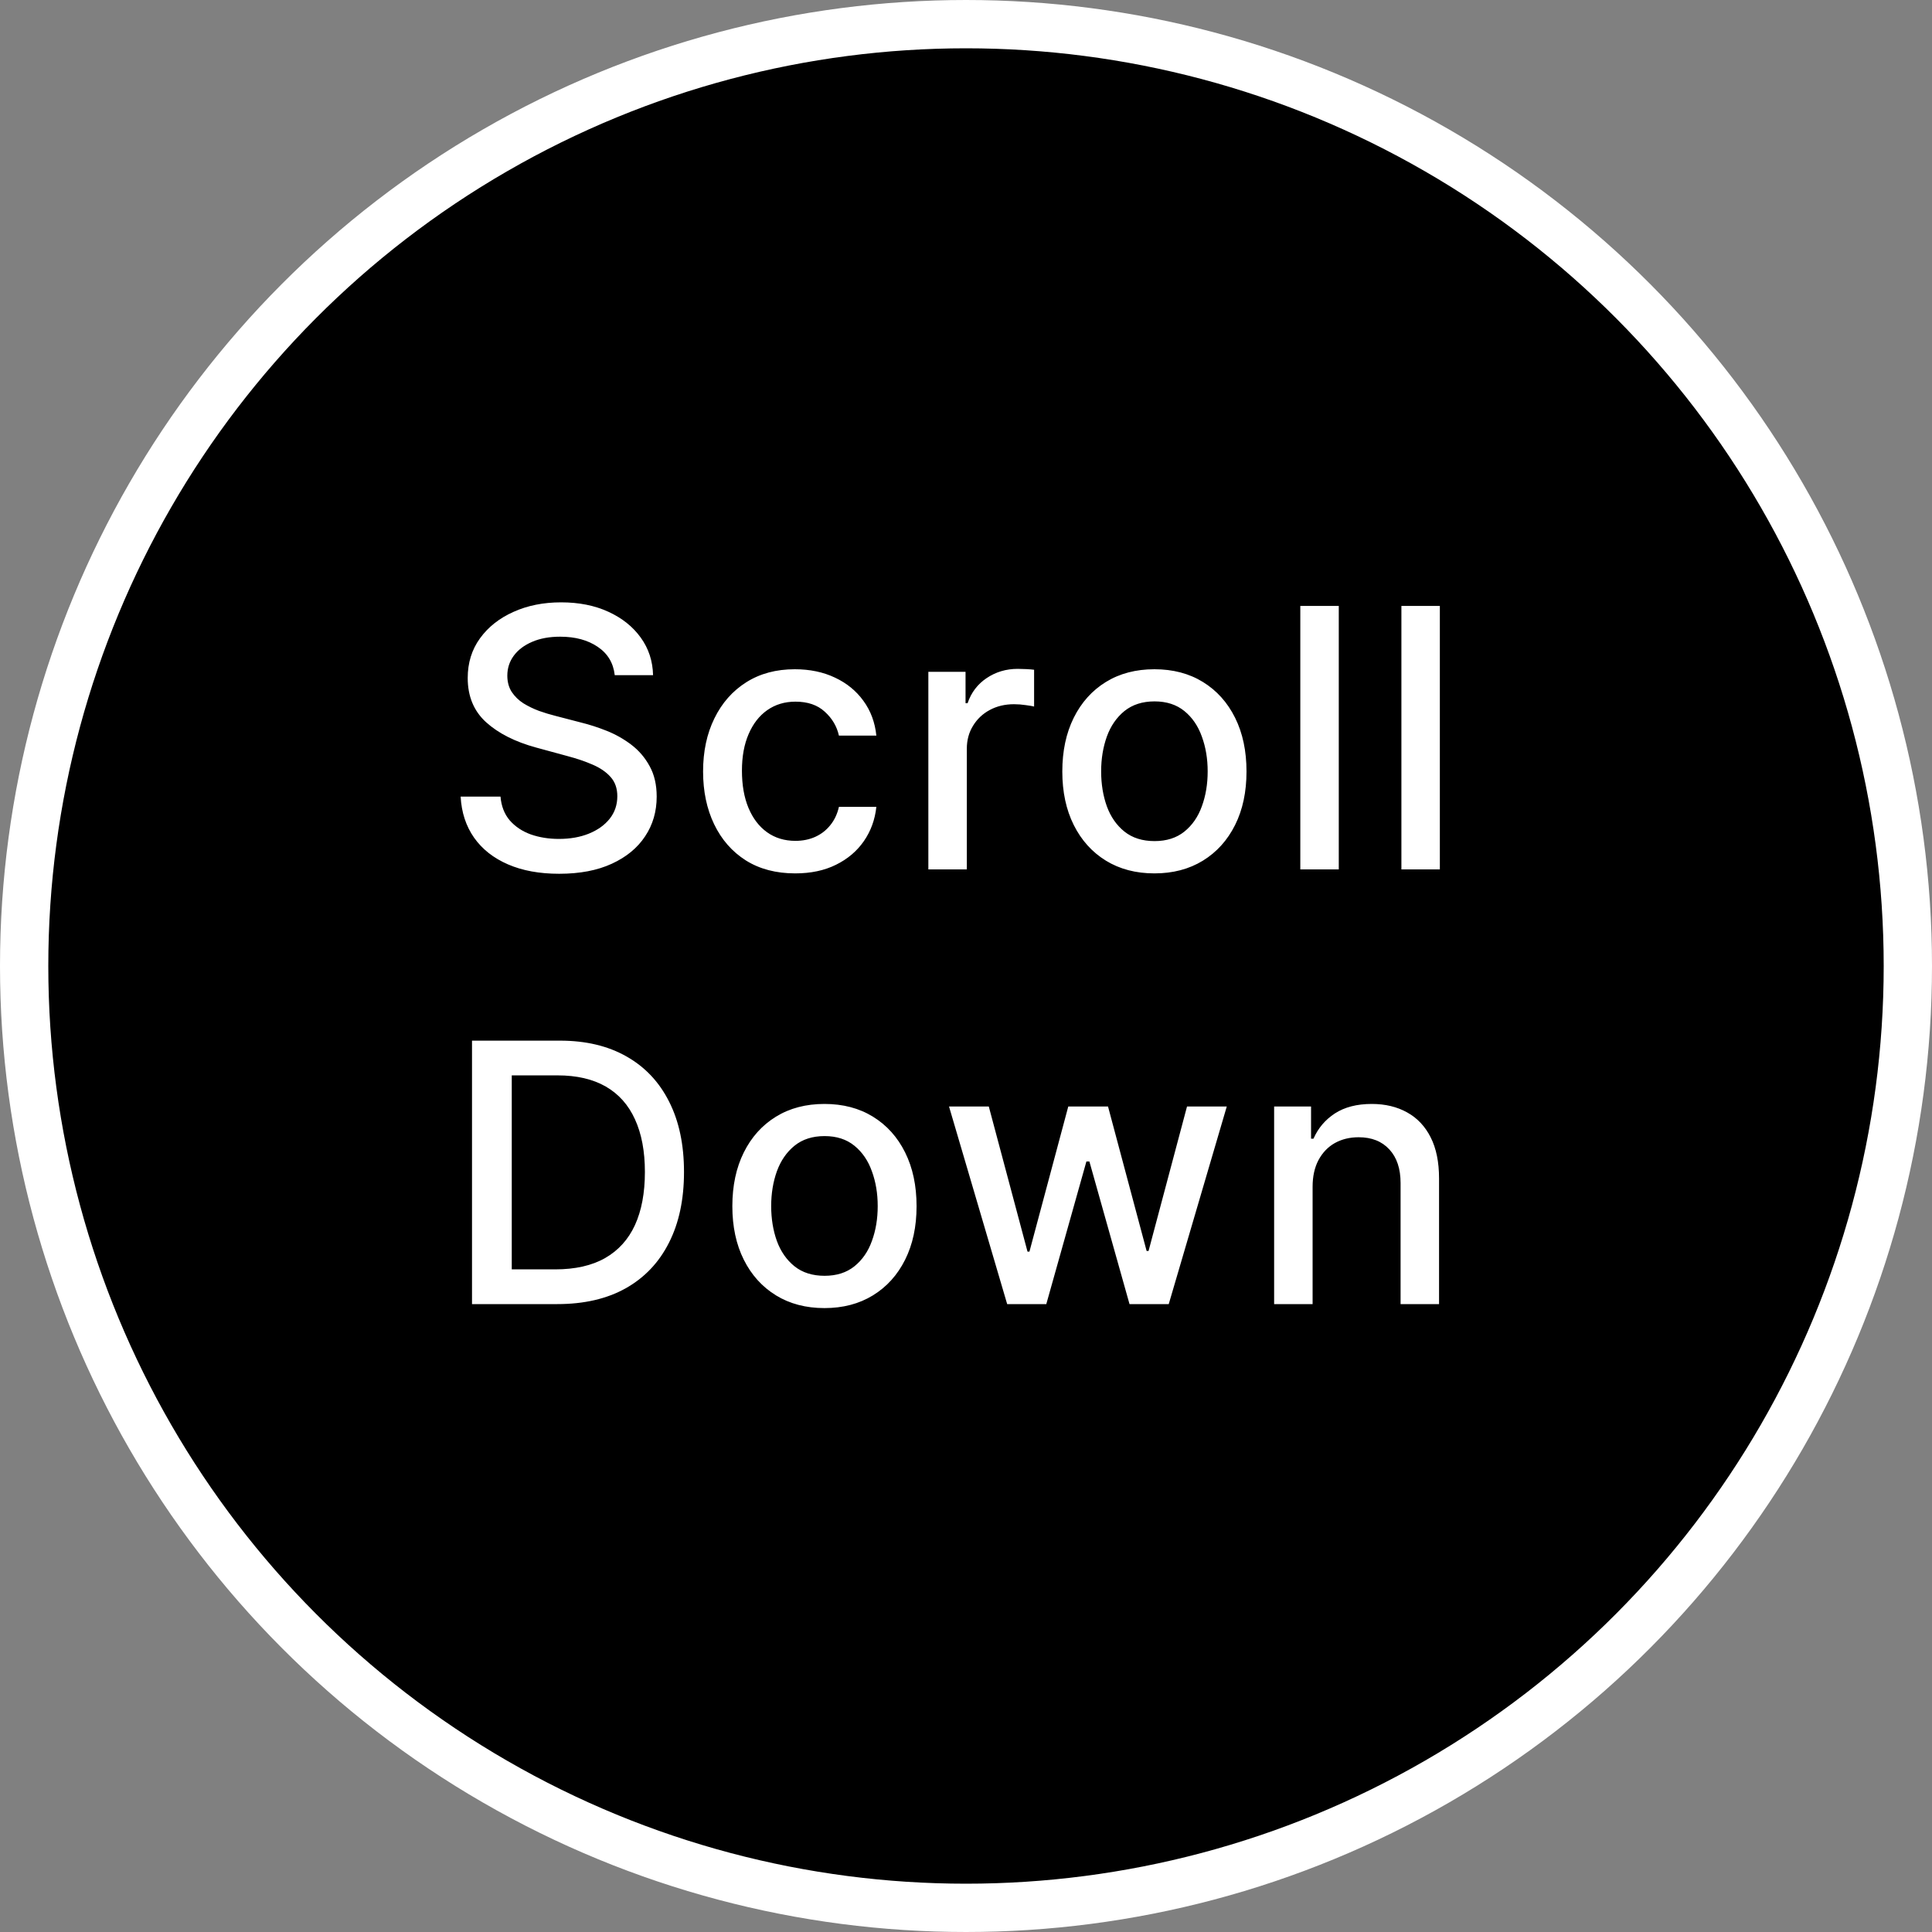 <svg width="80" height="80" viewBox="0 0 80 80" fill="none" xmlns="http://www.w3.org/2000/svg">
<rect x="0" y="0" width="80" height="80" fill="#808080" stroke="none"/>
<circle cx="40" cy="40" r="39" fill="black" stroke="white" stroke-width="2"/>
<path d="M25.455 27.957C25.398 27.452 25.164 27.062 24.752 26.785C24.34 26.504 23.822 26.364 23.197 26.364C22.749 26.364 22.362 26.435 22.035 26.577C21.709 26.716 21.455 26.907 21.274 27.152C21.096 27.394 21.007 27.669 21.007 27.978C21.007 28.237 21.068 28.461 21.188 28.649C21.313 28.837 21.474 28.995 21.673 29.123C21.875 29.247 22.092 29.352 22.323 29.438C22.554 29.519 22.776 29.587 22.989 29.64L24.054 29.917C24.402 30.002 24.759 30.117 25.125 30.263C25.491 30.409 25.83 30.601 26.142 30.838C26.455 31.076 26.707 31.371 26.899 31.723C27.094 32.074 27.192 32.495 27.192 32.985C27.192 33.603 27.032 34.152 26.712 34.631C26.396 35.11 25.936 35.489 25.333 35.766C24.732 36.043 24.006 36.181 23.154 36.181C22.337 36.181 21.631 36.051 21.034 35.792C20.437 35.533 19.97 35.166 19.633 34.69C19.296 34.21 19.109 33.642 19.074 32.985H20.725C20.757 33.379 20.885 33.708 21.108 33.971C21.336 34.23 21.625 34.423 21.977 34.551C22.332 34.675 22.721 34.738 23.143 34.738C23.608 34.738 24.022 34.665 24.384 34.519C24.75 34.37 25.038 34.164 25.247 33.901C25.457 33.635 25.562 33.324 25.562 32.969C25.562 32.646 25.469 32.381 25.285 32.175C25.104 31.97 24.857 31.799 24.544 31.664C24.235 31.529 23.886 31.41 23.495 31.307L22.206 30.956C21.332 30.718 20.64 30.368 20.128 29.906C19.621 29.445 19.367 28.834 19.367 28.074C19.367 27.445 19.537 26.897 19.878 26.428C20.219 25.959 20.681 25.595 21.263 25.336C21.845 25.073 22.502 24.942 23.234 24.942C23.973 24.942 24.624 25.071 25.189 25.331C25.757 25.59 26.204 25.947 26.531 26.401C26.858 26.852 27.028 27.371 27.042 27.957H25.455ZM32.927 36.165C32.135 36.165 31.453 35.986 30.882 35.627C30.313 35.265 29.877 34.766 29.571 34.13C29.266 33.495 29.113 32.767 29.113 31.946C29.113 31.115 29.269 30.382 29.582 29.746C29.894 29.107 30.335 28.608 30.903 28.25C31.471 27.891 32.14 27.712 32.911 27.712C33.532 27.712 34.087 27.827 34.573 28.058C35.059 28.285 35.452 28.605 35.75 29.017C36.052 29.429 36.231 29.91 36.288 30.46H34.738C34.653 30.077 34.458 29.746 34.152 29.47C33.85 29.192 33.446 29.054 32.938 29.054C32.494 29.054 32.105 29.171 31.771 29.405C31.441 29.636 31.183 29.967 30.999 30.396C30.814 30.822 30.722 31.327 30.722 31.909C30.722 32.506 30.812 33.021 30.993 33.454C31.174 33.887 31.43 34.223 31.761 34.461C32.094 34.699 32.487 34.818 32.938 34.818C33.239 34.818 33.513 34.762 33.758 34.652C34.007 34.539 34.214 34.377 34.381 34.168C34.552 33.958 34.671 33.706 34.738 33.411H36.288C36.231 33.94 36.059 34.413 35.772 34.828C35.484 35.244 35.099 35.57 34.616 35.808C34.136 36.046 33.573 36.165 32.927 36.165ZM38.441 36V27.818H39.981V29.118H40.066C40.215 28.678 40.478 28.331 40.854 28.079C41.234 27.823 41.664 27.696 42.143 27.696C42.243 27.696 42.36 27.699 42.495 27.706C42.633 27.713 42.742 27.722 42.82 27.733V29.256C42.756 29.239 42.642 29.219 42.479 29.198C42.316 29.173 42.152 29.16 41.989 29.16C41.612 29.16 41.277 29.24 40.982 29.4C40.691 29.556 40.46 29.775 40.29 30.055C40.119 30.332 40.034 30.648 40.034 31.004V36H38.441ZM47.802 36.165C47.035 36.165 46.365 35.989 45.793 35.638C45.222 35.286 44.778 34.794 44.462 34.162C44.146 33.53 43.988 32.791 43.988 31.946C43.988 31.098 44.146 30.355 44.462 29.72C44.778 29.084 45.222 28.591 45.793 28.239C46.365 27.887 47.035 27.712 47.802 27.712C48.569 27.712 49.238 27.887 49.81 28.239C50.382 28.591 50.825 29.084 51.142 29.72C51.458 30.355 51.615 31.098 51.615 31.946C51.615 32.791 51.458 33.53 51.142 34.162C50.825 34.794 50.382 35.286 49.81 35.638C49.238 35.989 48.569 36.165 47.802 36.165ZM47.807 34.828C48.304 34.828 48.716 34.697 49.043 34.434C49.369 34.171 49.611 33.821 49.767 33.385C49.927 32.948 50.007 32.467 50.007 31.941C50.007 31.419 49.927 30.94 49.767 30.503C49.611 30.062 49.369 29.709 49.043 29.443C48.716 29.177 48.304 29.043 47.807 29.043C47.306 29.043 46.891 29.177 46.56 29.443C46.234 29.709 45.99 30.062 45.831 30.503C45.675 30.94 45.596 31.419 45.596 31.941C45.596 32.467 45.675 32.948 45.831 33.385C45.99 33.821 46.234 34.171 46.56 34.434C46.891 34.697 47.306 34.828 47.807 34.828ZM55.436 25.091V36H53.843V25.091H55.436ZM59.621 25.091V36H58.029V25.091H59.621ZM23.077 54H19.545V43.091H23.189C24.257 43.091 25.175 43.309 25.942 43.746C26.709 44.179 27.297 44.803 27.706 45.616C28.117 46.425 28.323 47.397 28.323 48.529C28.323 49.666 28.116 50.642 27.7 51.459C27.288 52.276 26.692 52.904 25.91 53.345C25.129 53.782 24.185 54 23.077 54ZM21.191 52.562H22.986C23.817 52.562 24.508 52.406 25.058 52.093C25.609 51.777 26.02 51.321 26.294 50.724C26.567 50.124 26.704 49.392 26.704 48.529C26.704 47.674 26.567 46.947 26.294 46.351C26.024 45.754 25.621 45.301 25.085 44.992C24.549 44.684 23.883 44.529 23.087 44.529H21.191V52.562ZM34.139 54.165C33.372 54.165 32.702 53.989 32.131 53.638C31.559 53.286 31.115 52.794 30.799 52.162C30.483 51.53 30.325 50.791 30.325 49.946C30.325 49.098 30.483 48.355 30.799 47.72C31.115 47.084 31.559 46.591 32.131 46.239C32.702 45.887 33.372 45.712 34.139 45.712C34.906 45.712 35.575 45.887 36.147 46.239C36.719 46.591 37.163 47.084 37.479 47.72C37.795 48.355 37.953 49.098 37.953 49.946C37.953 50.791 37.795 51.53 37.479 52.162C37.163 52.794 36.719 53.286 36.147 53.638C35.575 53.989 34.906 54.165 34.139 54.165ZM34.144 52.828C34.641 52.828 35.053 52.697 35.38 52.434C35.707 52.171 35.948 51.821 36.104 51.385C36.264 50.948 36.344 50.467 36.344 49.941C36.344 49.419 36.264 48.94 36.104 48.503C35.948 48.062 35.707 47.709 35.38 47.443C35.053 47.176 34.641 47.043 34.144 47.043C33.643 47.043 33.228 47.176 32.898 47.443C32.571 47.709 32.328 48.062 32.168 48.503C32.012 48.94 31.933 49.419 31.933 49.941C31.933 50.467 32.012 50.948 32.168 51.385C32.328 51.821 32.571 52.171 32.898 52.434C33.228 52.697 33.643 52.828 34.144 52.828ZM41.705 54L39.297 45.818H40.944L42.547 51.827H42.627L44.235 45.818H45.881L47.479 51.8H47.559L49.152 45.818H50.798L48.395 54H46.771L45.109 48.093H44.986L43.325 54H41.705ZM54.352 49.142V54H52.759V45.818H54.288V47.15H54.389C54.578 46.717 54.872 46.369 55.273 46.106C55.678 45.843 56.188 45.712 56.802 45.712C57.36 45.712 57.848 45.829 58.267 46.063C58.686 46.294 59.011 46.639 59.242 47.097C59.473 47.555 59.588 48.121 59.588 48.796V54H57.995V48.988C57.995 48.395 57.841 47.931 57.532 47.597C57.223 47.26 56.799 47.091 56.259 47.091C55.89 47.091 55.561 47.171 55.273 47.331C54.989 47.491 54.764 47.725 54.597 48.034C54.434 48.34 54.352 48.709 54.352 49.142Z" fill="white"/>
</svg>
